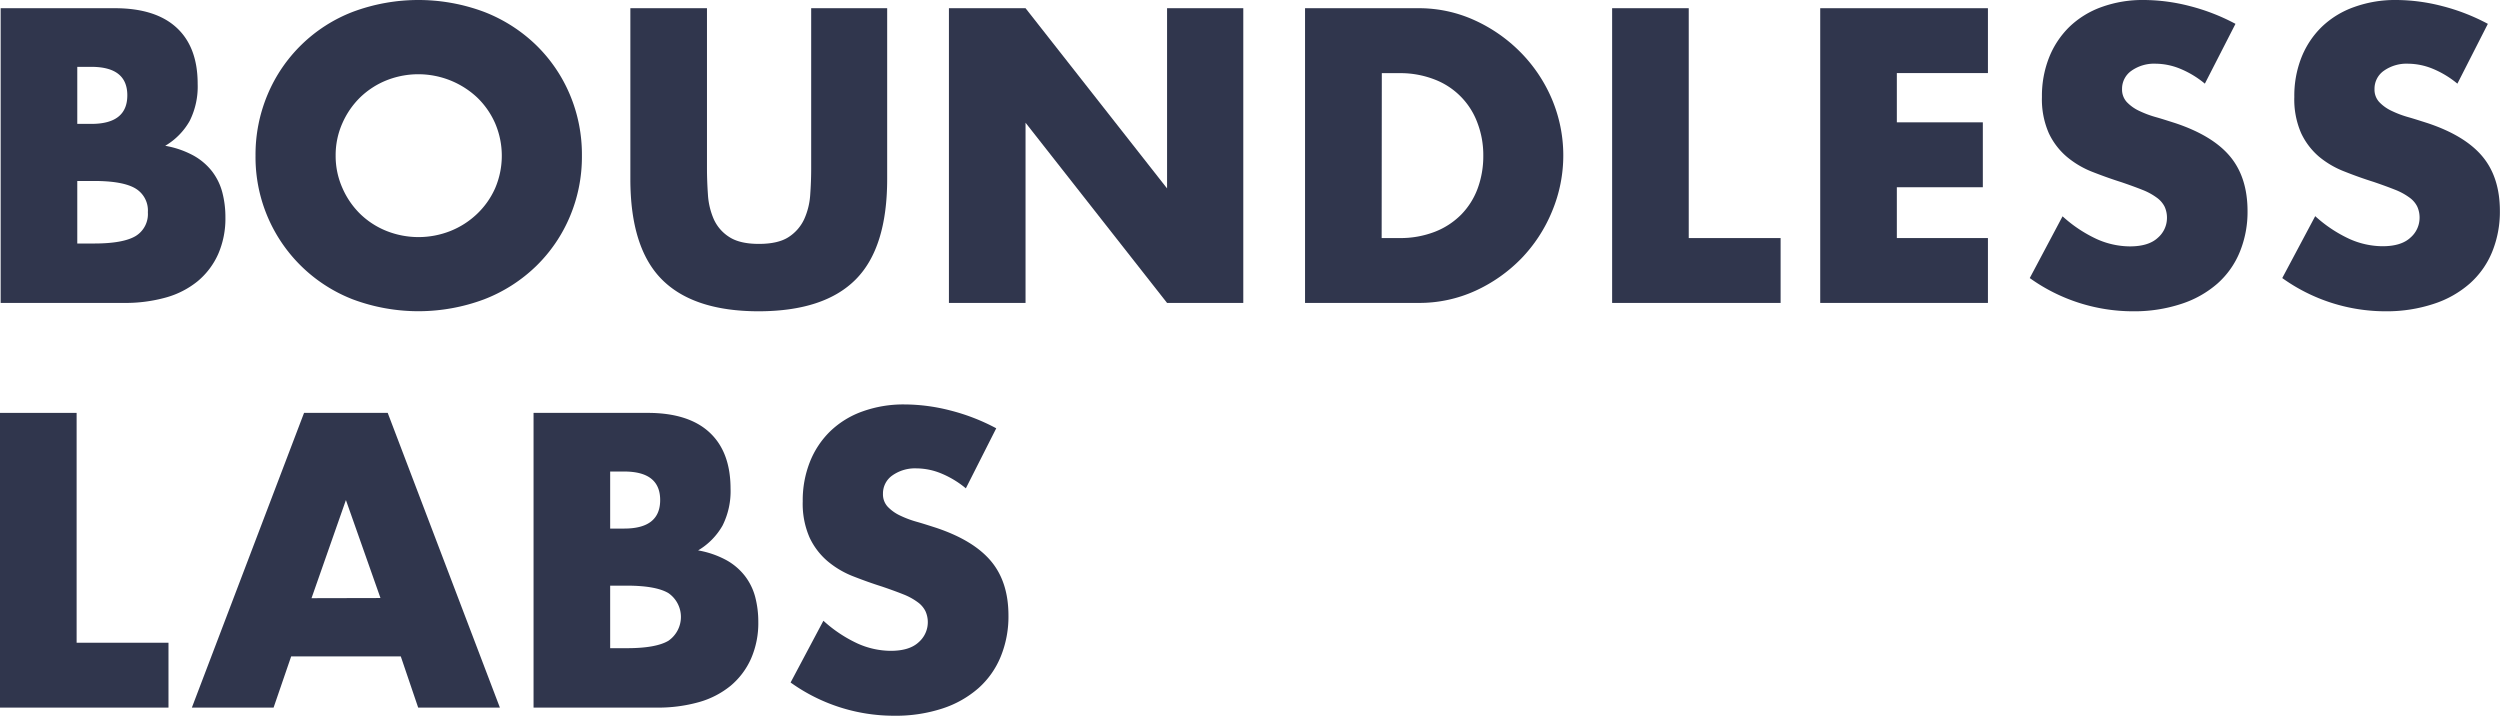 <svg xmlns="http://www.w3.org/2000/svg" viewBox="0 0 642.49 183.96"><defs><style>.cls-1{fill:#30364d;}</style></defs><title>Boundless-Labs-tall-dark</title><g id="Layer_2" data-name="Layer 2"><g id="Layer_1-2" data-name="Layer 1"><path class="cls-1" d="M.17,2.11H29.5q10.45,0,15.88,5T50.8,21.59a19.68,19.68,0,0,1-2.06,9.5,17.32,17.32,0,0,1-6.28,6.38,23.73,23.73,0,0,1,7.18,2.46A15.74,15.74,0,0,1,54.47,44a15.25,15.25,0,0,1,2.66,5.42,25.17,25.17,0,0,1,.8,6.43,22.77,22.77,0,0,1-1.86,9.45,19.31,19.31,0,0,1-5.22,6.93,22.39,22.39,0,0,1-8.19,4.22,38.62,38.62,0,0,1-10.85,1.4H.17ZM19.86,31.84h3.61q9.24,0,9.25-7.33t-9.25-7.33H19.86Zm0,30.74h4.32q7.42,0,10.65-1.9A6.61,6.61,0,0,0,38,54.55a6.59,6.59,0,0,0-3.21-6.13q-3.22-1.91-10.65-1.91H19.86Z"/><path class="cls-1" d="M65.67,40a39.7,39.7,0,0,1,3.11-15.72A38.86,38.86,0,0,1,90.63,3.06a48.2,48.2,0,0,1,33.8,0,39.88,39.88,0,0,1,13.31,8.49,38.71,38.71,0,0,1,8.69,12.71A39.53,39.53,0,0,1,149.55,40a39.46,39.46,0,0,1-3.12,15.72,38.71,38.71,0,0,1-8.69,12.71,39.72,39.72,0,0,1-13.31,8.49,48.2,48.2,0,0,1-33.8,0A39.17,39.17,0,0,1,65.67,40Zm20.59,0A20.2,20.2,0,0,0,88,48.32,21.14,21.14,0,0,0,92.59,55a20.8,20.8,0,0,0,6.78,4.37,22.25,22.25,0,0,0,16.37,0A21.34,21.34,0,0,0,122.57,55a20.67,20.67,0,0,0,4.68-6.63,21.19,21.19,0,0,0,0-16.68A20.78,20.78,0,0,0,122.57,25a22.13,22.13,0,0,0-23.2-4.37A21,21,0,0,0,92.59,25,21.25,21.25,0,0,0,88,31.64,20.2,20.2,0,0,0,86.26,40Z"/><path class="cls-1" d="M181.69,2.11V43.3c0,2.21.09,4.46.25,6.78a18.62,18.62,0,0,0,1.51,6.28,10.53,10.53,0,0,0,4,4.57q2.72,1.76,7.63,1.75t7.58-1.75a10.93,10.93,0,0,0,4-4.57,18,18,0,0,0,1.56-6.28c.17-2.32.25-4.57.25-6.78V2.11H228V46q0,17.67-8.08,25.81T195.05,80q-16.77,0-24.91-8.14T162,46V2.11Z"/><path class="cls-1" d="M243.87,77.85V2.11h19.69l36.37,46.31V2.11h19.59V77.85H299.93L263.56,31.54V77.85Z"/><path class="cls-1" d="M335.39,2.11h29.14A34.45,34.45,0,0,1,379,5.22a39.58,39.58,0,0,1,11.85,8.29,38.53,38.53,0,0,1,8,12,37.23,37.23,0,0,1,.05,28.74A38.44,38.44,0,0,1,391,66.4a39.2,39.2,0,0,1-11.85,8.34,34.7,34.7,0,0,1-14.61,3.11H335.39Zm19.69,59.07h4.52a24.46,24.46,0,0,0,9.14-1.61,19.4,19.4,0,0,0,6.78-4.42,19,19,0,0,0,4.22-6.68A24,24,0,0,0,381.2,40a23.21,23.21,0,0,0-1.51-8.44,18.92,18.92,0,0,0-11.05-11.15,24.19,24.19,0,0,0-9-1.61h-4.52Z"/><path class="cls-1" d="M434,2.11V61.18h23.61V77.85h-43.3V2.11Z"/><path class="cls-1" d="M510.89,18.78H487.48V31.44h22.1V48.12h-22.1V61.18h23.41V77.85h-43.1V2.11h43.1Z"/><path class="cls-1" d="M566.64,21.5a24.44,24.44,0,0,0-6.43-3.87A17,17,0,0,0,554,16.37a10.11,10.11,0,0,0-6.22,1.81,5.64,5.64,0,0,0-2.42,4.72,4.73,4.73,0,0,0,1.21,3.32,10.59,10.59,0,0,0,3.16,2.26,26.13,26.13,0,0,0,4.42,1.65c1.65.47,3.27,1,4.88,1.51q9.65,3.22,14.11,8.59t4.47,14a27.15,27.15,0,0,1-2,10.54,21.91,21.91,0,0,1-5.72,8.09,26.49,26.49,0,0,1-9.24,5.22A38.53,38.53,0,0,1,548.26,80a45.56,45.56,0,0,1-26.62-8.54l8.43-15.87a34.73,34.73,0,0,0,8.74,5.83,21,21,0,0,0,8.54,1.9c3.22,0,5.61-.73,7.19-2.2a6.74,6.74,0,0,0,2.36-5,6.83,6.83,0,0,0-.6-3,6.46,6.46,0,0,0-2-2.31,16,16,0,0,0-3.66-2c-1.51-.6-3.33-1.27-5.48-2-2.54-.8-5-1.69-7.48-2.66a23.55,23.55,0,0,1-6.53-3.87,18,18,0,0,1-4.62-6.07,21.58,21.58,0,0,1-1.76-9.3,26.77,26.77,0,0,1,1.86-10.19,22.74,22.74,0,0,1,5.22-7.84,23.2,23.2,0,0,1,8.24-5.07A31,31,0,0,1,551,0a47.71,47.71,0,0,1,11.76,1.56,52.13,52.13,0,0,1,11.75,4.57Z"/><path class="cls-1" d="M631.54,21.5a24.6,24.6,0,0,0-6.43-3.87,17.05,17.05,0,0,0-6.23-1.26,10.14,10.14,0,0,0-6.23,1.81,5.63,5.63,0,0,0-2.41,4.72,4.68,4.68,0,0,0,1.21,3.32,10.46,10.46,0,0,0,3.16,2.26A25.82,25.82,0,0,0,619,30.13c1.64.47,3.26,1,4.87,1.51q9.65,3.22,14.12,8.59t4.47,14a27.34,27.34,0,0,1-2,10.54,22,22,0,0,1-5.73,8.09,26.31,26.31,0,0,1-9.24,5.22A38.49,38.49,0,0,1,613.15,80a45.56,45.56,0,0,1-26.62-8.54L595,55.55a34.55,34.55,0,0,0,8.74,5.83,21,21,0,0,0,8.54,1.9c3.21,0,5.61-.73,7.18-2.2a6.74,6.74,0,0,0,2.36-5,6.83,6.83,0,0,0-.6-3,6.33,6.33,0,0,0-2-2.31,16.13,16.13,0,0,0-3.67-2q-2.26-.9-5.47-2-3.82-1.2-7.48-2.66A23.46,23.46,0,0,1,596,40.28a18,18,0,0,1-4.62-6.07,21.58,21.58,0,0,1-1.75-9.3,26.77,26.77,0,0,1,1.85-10.19,22.62,22.62,0,0,1,5.23-7.84A23.12,23.12,0,0,1,605,1.81,31,31,0,0,1,615.86,0a47.71,47.71,0,0,1,11.76,1.56,52,52,0,0,1,11.75,4.57Z"/><path class="cls-1" d="M19.69,106.11v59.07H43.3v16.67H0V106.11Z"/><path class="cls-1" d="M103,168.69H74.83l-4.52,13.16h-21l28.83-75.74h21.5l28.83,75.74h-21Zm-5.22-15L88.9,128.51l-8.84,25.22Z"/><path class="cls-1" d="M137.12,106.11h29.33q10.45,0,15.87,5t5.43,14.46a19.68,19.68,0,0,1-2.06,9.5,17.4,17.4,0,0,1-6.28,6.38,23.73,23.73,0,0,1,7.18,2.46,15.58,15.58,0,0,1,4.82,4.07,15.27,15.27,0,0,1,2.67,5.42,25.17,25.17,0,0,1,.8,6.43A22.77,22.77,0,0,1,193,169.3a19.31,19.31,0,0,1-5.22,6.93,22.47,22.47,0,0,1-8.19,4.22,38.62,38.62,0,0,1-10.85,1.4H137.12Zm19.69,29.73h3.61q9.24,0,9.24-7.33t-9.24-7.33h-3.61Zm0,30.74h4.32q7.43,0,10.64-1.9a7.44,7.44,0,0,0,0-12.26q-3.21-1.9-10.64-1.91h-4.32Z"/><path class="cls-1" d="M248.22,125.5a24.6,24.6,0,0,0-6.43-3.87,17,17,0,0,0-6.23-1.26,10.11,10.11,0,0,0-6.22,1.81,5.64,5.64,0,0,0-2.42,4.72,4.68,4.68,0,0,0,1.21,3.32,10.59,10.59,0,0,0,3.16,2.26,26.13,26.13,0,0,0,4.42,1.65c1.65.47,3.27,1,4.87,1.51q9.64,3.23,14.12,8.59t4.47,14a27.15,27.15,0,0,1-2,10.54,21.91,21.91,0,0,1-5.72,8.09,26.44,26.44,0,0,1-9.25,5.22,38.42,38.42,0,0,1-12.4,1.86,45.56,45.56,0,0,1-26.62-8.54l8.43-15.87a34.55,34.55,0,0,0,8.74,5.83,21,21,0,0,0,8.54,1.9c3.22,0,5.61-.73,7.19-2.2a6.83,6.83,0,0,0,1.75-8,6.33,6.33,0,0,0-2-2.31,16,16,0,0,0-3.66-2c-1.51-.6-3.33-1.27-5.48-2-2.54-.8-5-1.69-7.48-2.66a23.41,23.41,0,0,1-6.53-3.87,18,18,0,0,1-4.62-6.07,21.58,21.58,0,0,1-1.76-9.3,26.77,26.77,0,0,1,1.86-10.19,22.6,22.6,0,0,1,5.22-7.84,23.12,23.12,0,0,1,8.24-5.07,31,31,0,0,1,10.9-1.81,47.57,47.57,0,0,1,11.75,1.56,52,52,0,0,1,11.76,4.57Z"/></g></g></svg>
